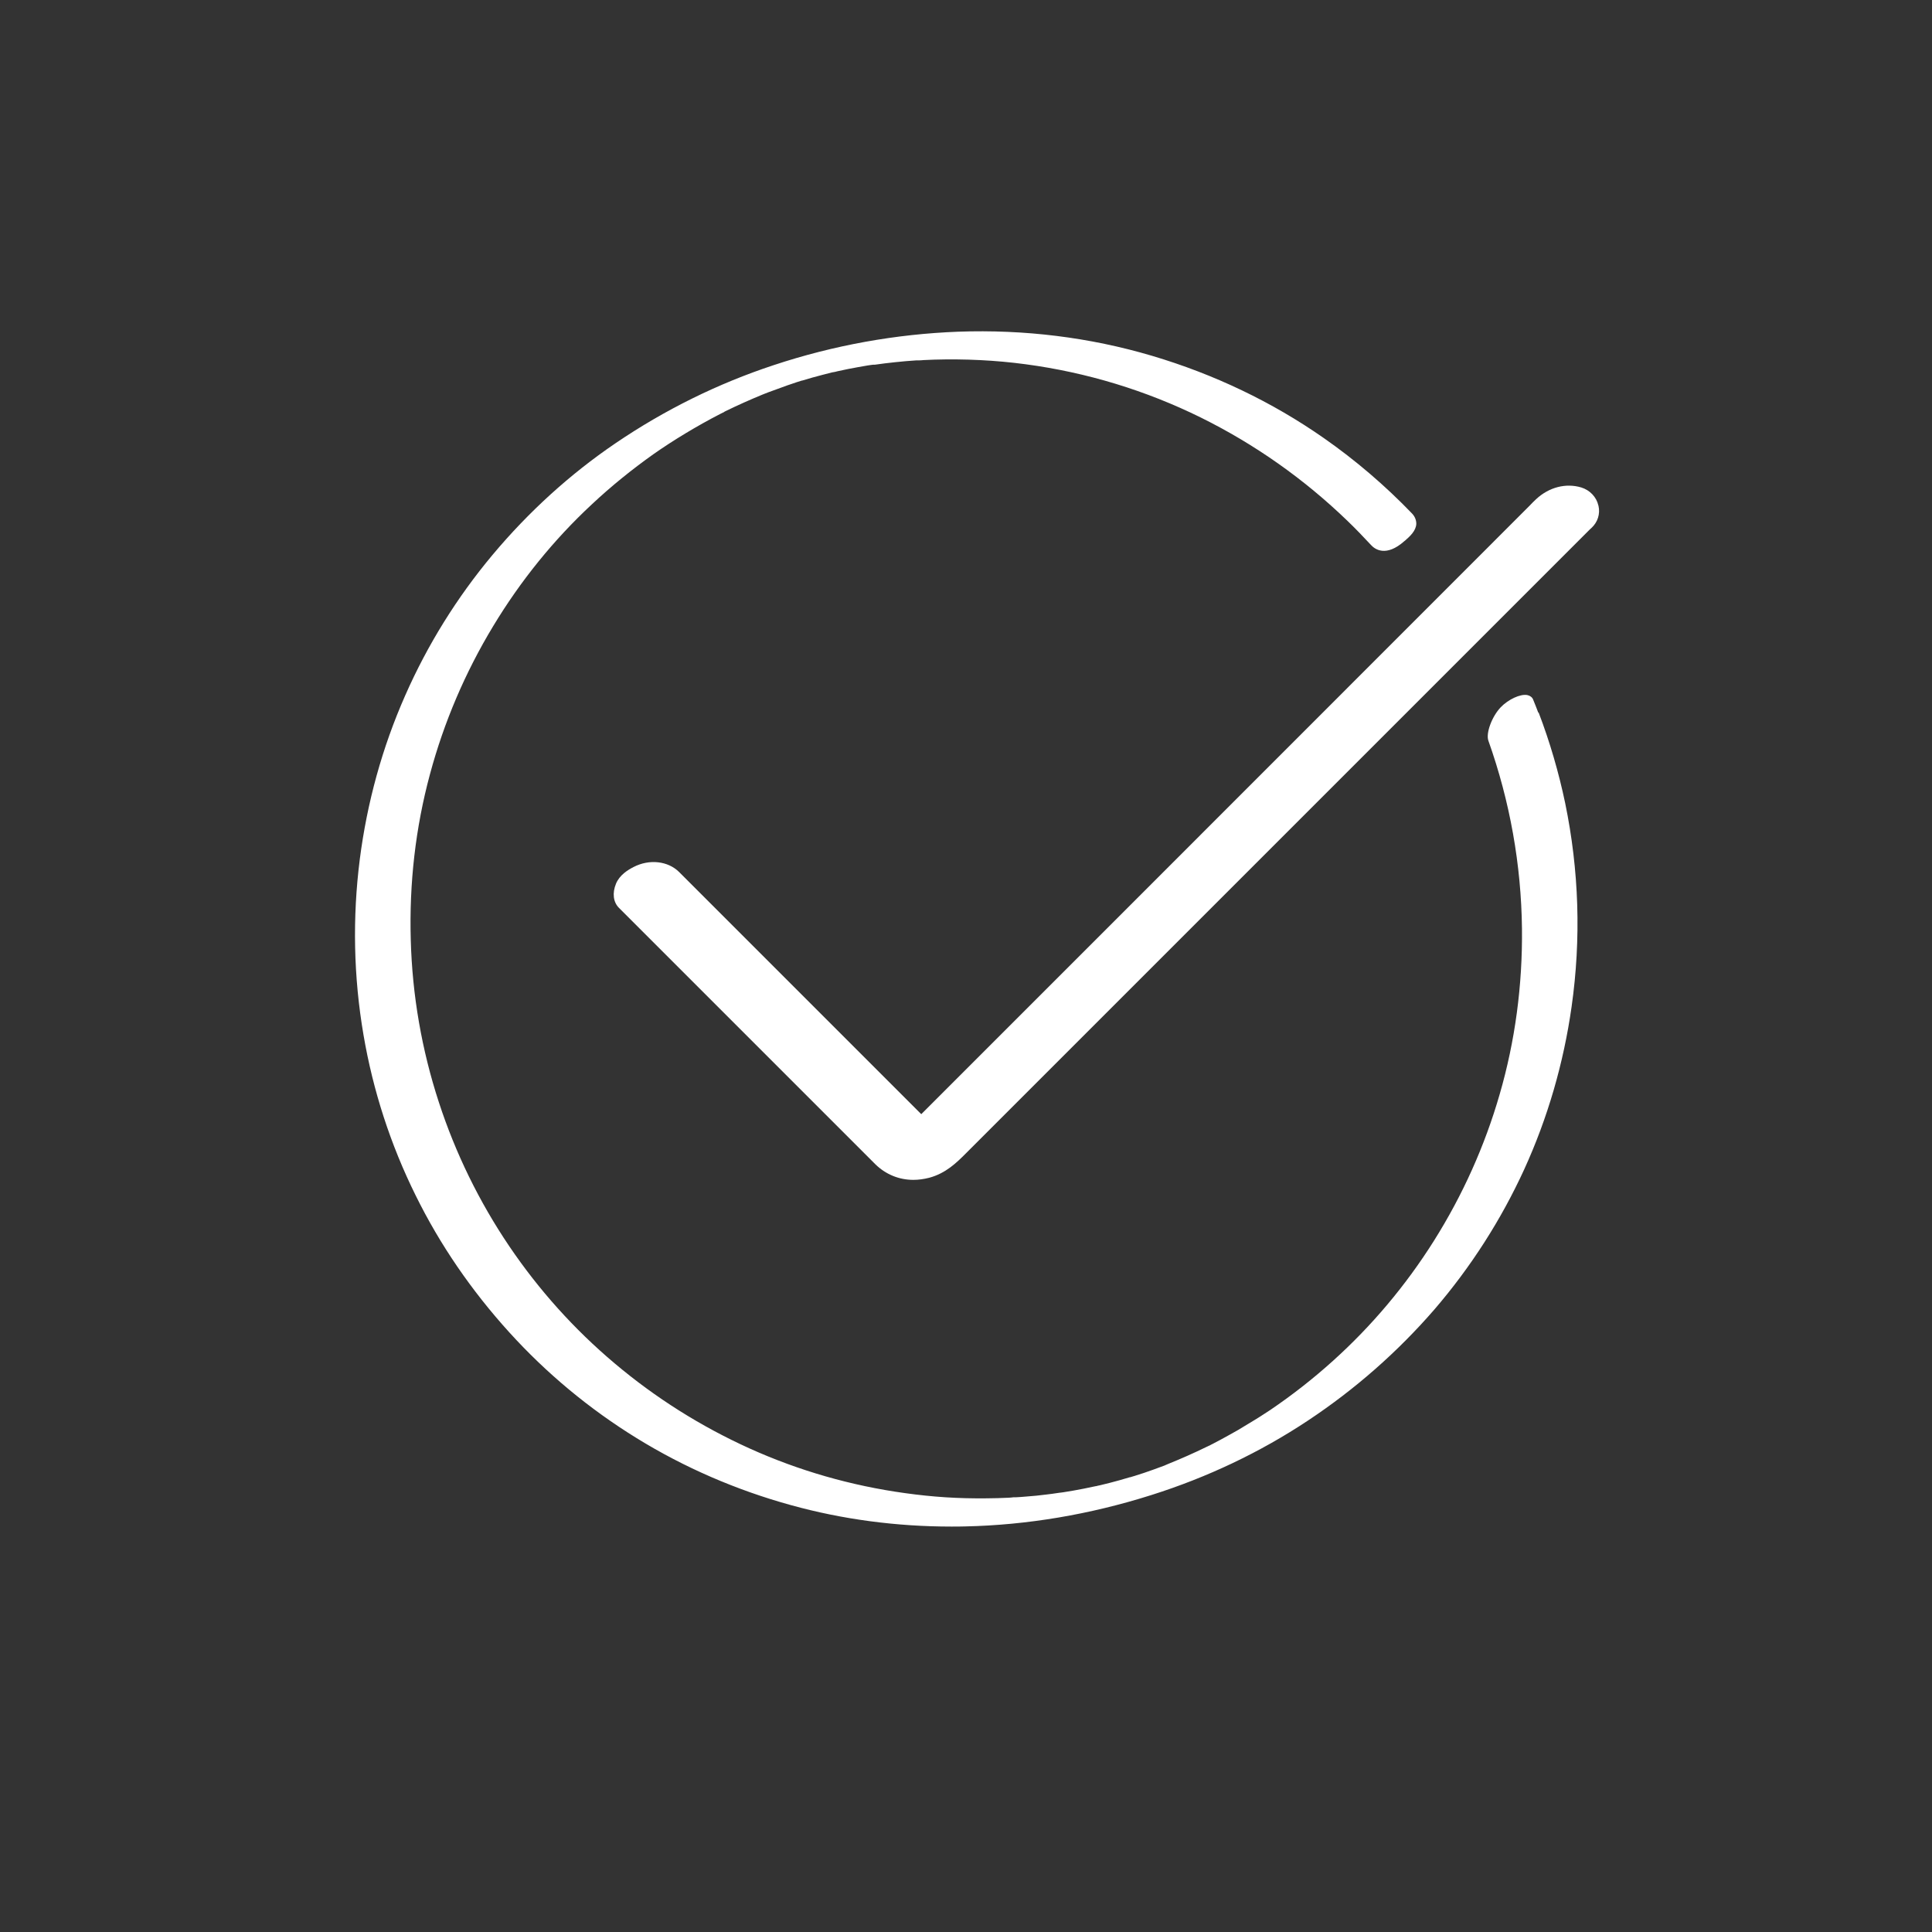 <?xml version="1.0" encoding="UTF-8"?> <svg xmlns="http://www.w3.org/2000/svg" id="Layer_1" viewBox="0 0 130 130"><rect x="0" y="0" width="130" height="130" fill="#333333" stroke="none"/><defs><style>.cls-1{fill:#fff;}</style></defs><path class="cls-1" d="M107.55,34.01c-.13-.57-.57-1.03-1.15-1.21-1.04-.31-2.17-.02-3.04,.79-.15,.14-.29,.28-.43,.43l-28.43,28.44-12.51,12.51-16.29-16.29c-.75-.75-2.01-.89-3.07-.34-.39,.2-.94,.54-1.18,1.12-.26,.63-.19,1.24,.2,1.63l17.14,17.14s.08,.08,.12,.12c.7,.68,1.59,1.04,2.55,1.04,.35,0,.7-.05,1.06-.14,1.12-.3,1.84-1.01,2.47-1.64l41.99-41.99s.07-.07,.11-.1c.42-.39,.59-.94,.47-1.48Z"></path><path class="cls-1" d="M103.51,47.96c-.11-.3-.23-.59-.35-.89-.06-.15-.2-.26-.39-.3-.47-.09-1.28,.29-1.79,.82-.6,.63-1.01,1.75-.83,2.25,1.45,4.08,2.21,8.34,2.26,12.65,.04,3.81-.46,7.56-1.5,11.14-1,3.47-2.49,6.79-4.43,9.87-1.89,3-4.18,5.72-6.79,8.07-1.33,1.2-2.75,2.31-4.21,3.3l-.43,.28c-.2,.13-.4,.26-.6,.38-.38,.23-.76,.46-1.14,.69-.39,.22-.78,.44-1.17,.65-.18,.1-.36,.19-.55,.29l-.1,.05s-.07,.04-.11,.06c0,0,0,0,0,0,0,0-.02,0-.03,.01h0s0,0,0,0c-.01,0-.03,.01-.04,.02l-.17,.08c-.82,.4-1.66,.77-2.5,1.11l-.12,.05s-.03,.01-.04,.02h-.03s0,.01-.01,.02l-.13,.05c-.23,.09-.45,.17-.68,.25-.42,.15-.85,.3-1.28,.43l-.3,.09s0,0-.01,0c-.02,0-.03,0-.05,.01-.22,.06-.44,.13-.65,.19-.44,.12-.88,.24-1.32,.34-.08,.02-.17,.04-.19,.04h0s-.04,.01-.06,.02c-.01,0-.02,0-.03,0l-.1,.02c-.24,.05-.48,.1-.72,.15-.45,.09-.91,.17-1.36,.24l-.22,.03s-.01,0-.02,0l-.14,.02c-.25,.04-.49,.07-.74,.1-.46,.06-.93,.11-1.39,.14-.23,.02-.47,.04-.7,.05h-.16c-.11,.02-.23,.02-.34,.03-.49,.02-.98,.04-1.47,.04-1.92,.02-3.61-.09-5.48-.35-3.63-.5-7.15-1.51-10.47-3.01-3.27-1.48-6.32-3.4-9.07-5.72-2.72-2.29-5.1-4.94-7.09-7.88-2.03-3-3.62-6.26-4.74-9.69-1.15-3.52-1.79-7.19-1.89-10.92-.11-3.81,.32-7.56,1.29-11.15,.94-3.5,2.37-6.85,4.25-9.96,1.84-3.05,4.07-5.81,6.64-8.2,1.3-1.22,2.7-2.35,4.15-3.38,1.34-.94,2.93-1.9,4.48-2.7,.07-.04,.15-.07,.22-.11h.02s.02-.02,.03-.03l.09-.05c.22-.11,.43-.21,.65-.31,.4-.19,.82-.37,1.23-.55,.21-.09,.41-.17,.62-.26l.38-.15c.43-.16,.88-.32,1.32-.48,.2-.07,.4-.13,.59-.2,.11-.04,.22-.07,.35-.11,0,0,0,0,0,0,.02,0,.03,0,.05-.01,.02,0,.03,0,.04-.01h0c.42-.13,.85-.25,1.28-.36,.22-.06,.44-.11,.66-.17l.11-.02s.03,0,.05-.01c0,0,.01,0,.02,0h0s.12-.03,.2-.05c.46-.1,.93-.2,1.4-.28,.21-.04,.42-.07,.63-.11l.28-.04s.06,0,.08-.01h.06s0,0,0,0h0s.06,0,.06,0c.46-.07,.93-.12,1.38-.17,.47-.05,.94-.09,1.4-.12h.09s.03,0,.04,0h.05c.1,0,.21-.01,.31-.02,.24-.01,.47-.02,.71-.03,2.08-.06,4.15,.04,6.16,.31,4.12,.55,8.09,1.76,11.8,3.59,3.62,1.79,6.94,4.13,9.86,6.95,.54,.52,1.07,1.07,1.58,1.62,.26,.29,1.01,.84,2.25-.26l.04-.03c.33-.29,.74-.66,.76-1.13,0-.25-.09-.49-.29-.7-1.82-1.89-3.81-3.59-5.93-5.07-3.49-2.44-7.39-4.3-11.57-5.54-4.19-1.24-8.57-1.78-13.04-1.62-4.19,.16-8.37,.91-12.41,2.25-3.76,1.24-7.34,3.01-10.65,5.26-3.06,2.08-5.84,4.61-8.27,7.51-2.4,2.87-4.38,6.06-5.88,9.47-1.54,3.49-2.56,7.19-3.05,11.01-.5,3.94-.42,7.91,.25,11.82,.64,3.75,1.82,7.39,3.51,10.8,1.63,3.31,3.75,6.4,6.29,9.2,2.51,2.77,5.4,5.17,8.58,7.13,3.19,1.97,6.69,3.49,10.39,4.51,3.47,.96,7.1,1.44,10.79,1.44,.31,0,.62,0,.93-.01,4.17-.09,8.38-.8,12.52-2.11,3.77-1.19,7.33-2.88,10.55-5.02,3.18-2.11,6.04-4.63,8.5-7.47,2.45-2.85,4.48-6.02,6.04-9.42,1.58-3.46,2.65-7.14,3.19-10.95,.65-4.58,.5-9.18-.43-13.69-.43-2.06-1.03-4.12-1.79-6.11Z"></path></svg> 